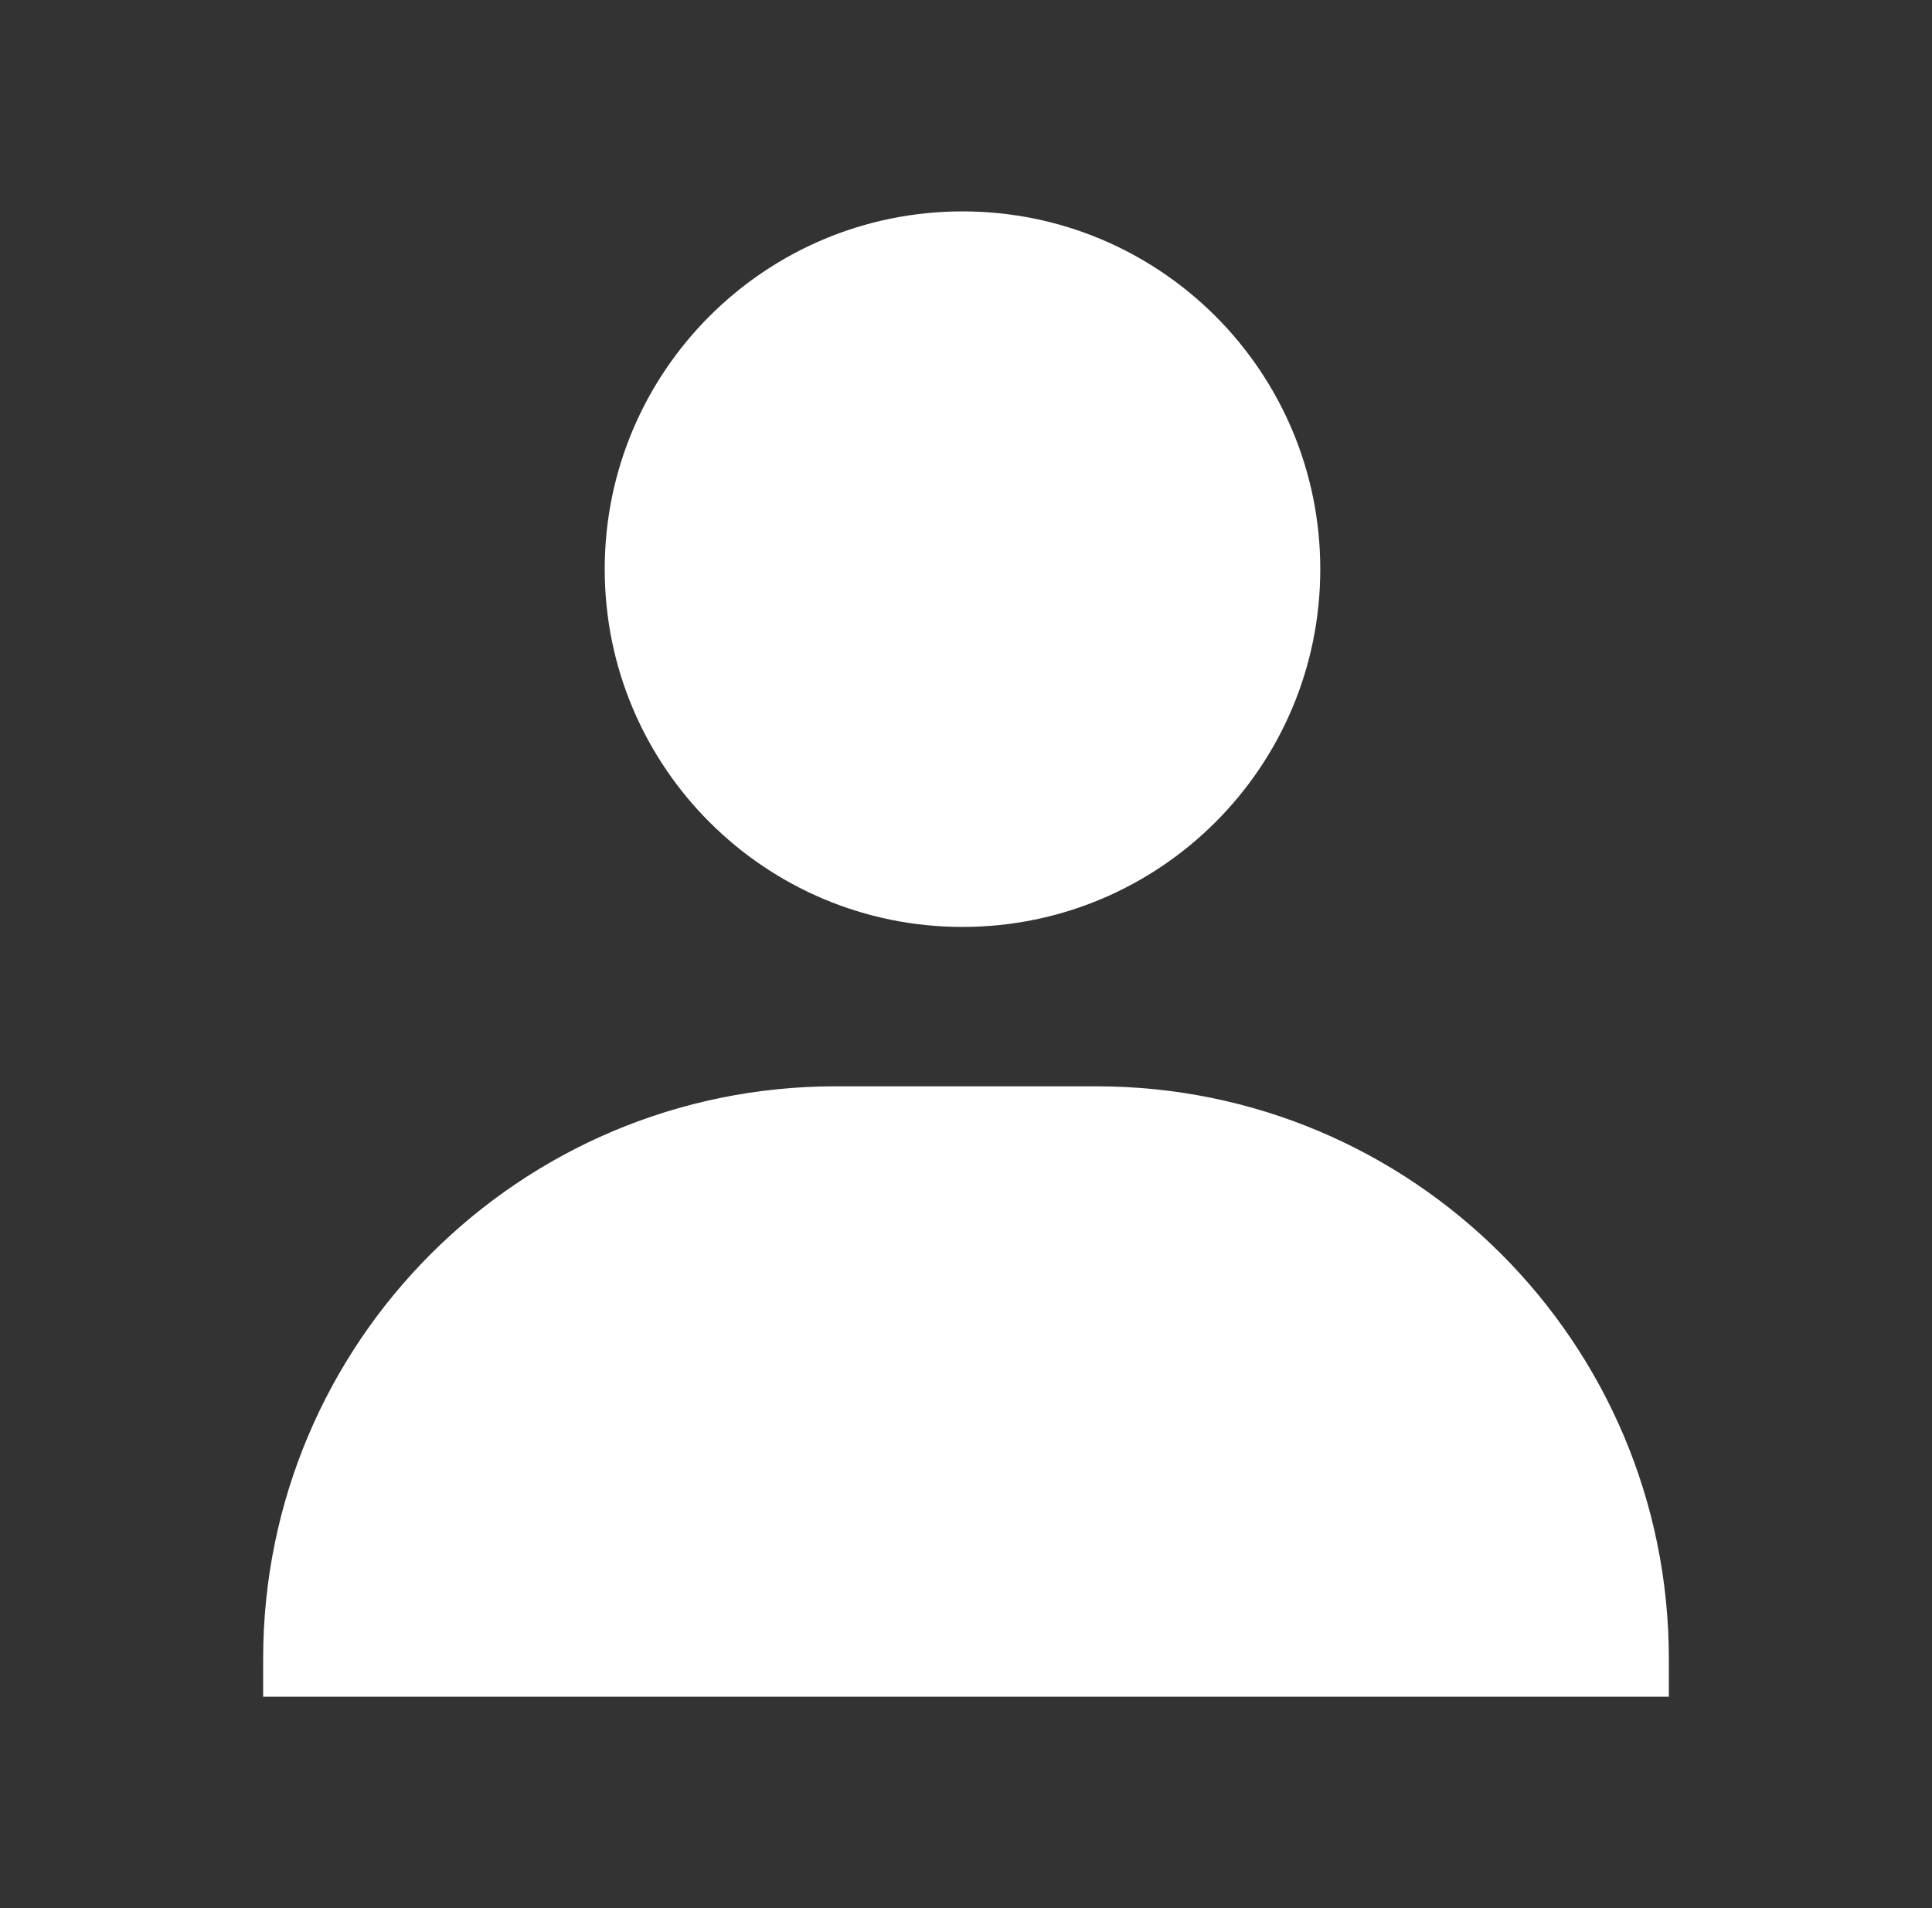 <svg class="user-icon icon-active" width="81" height="80" viewBox="0 0 81 80" fill="none"
     xmlns="http://www.w3.org/2000/svg">
    <rect x="0" y="0" width="81" height="80" fill="#333333" stroke="none"/>
    <path
        d="M55.353 23.863C55.353 32.147 48.637 38.863 40.353 38.863C32.068 38.863 25.353 32.147 25.353 23.863C25.353 15.579 32.068 8.863 40.353 8.863C48.637 8.863 55.353 15.579 55.353 23.863Z"
        fill="white"/>
    <path
        d="M11.033 69.545V71.137H69.967V69.545C69.967 56.29 59.222 45.545 45.967 45.545H35.033C21.778 45.545 11.033 56.29 11.033 69.545Z"
        fill="white"/>
</svg>

